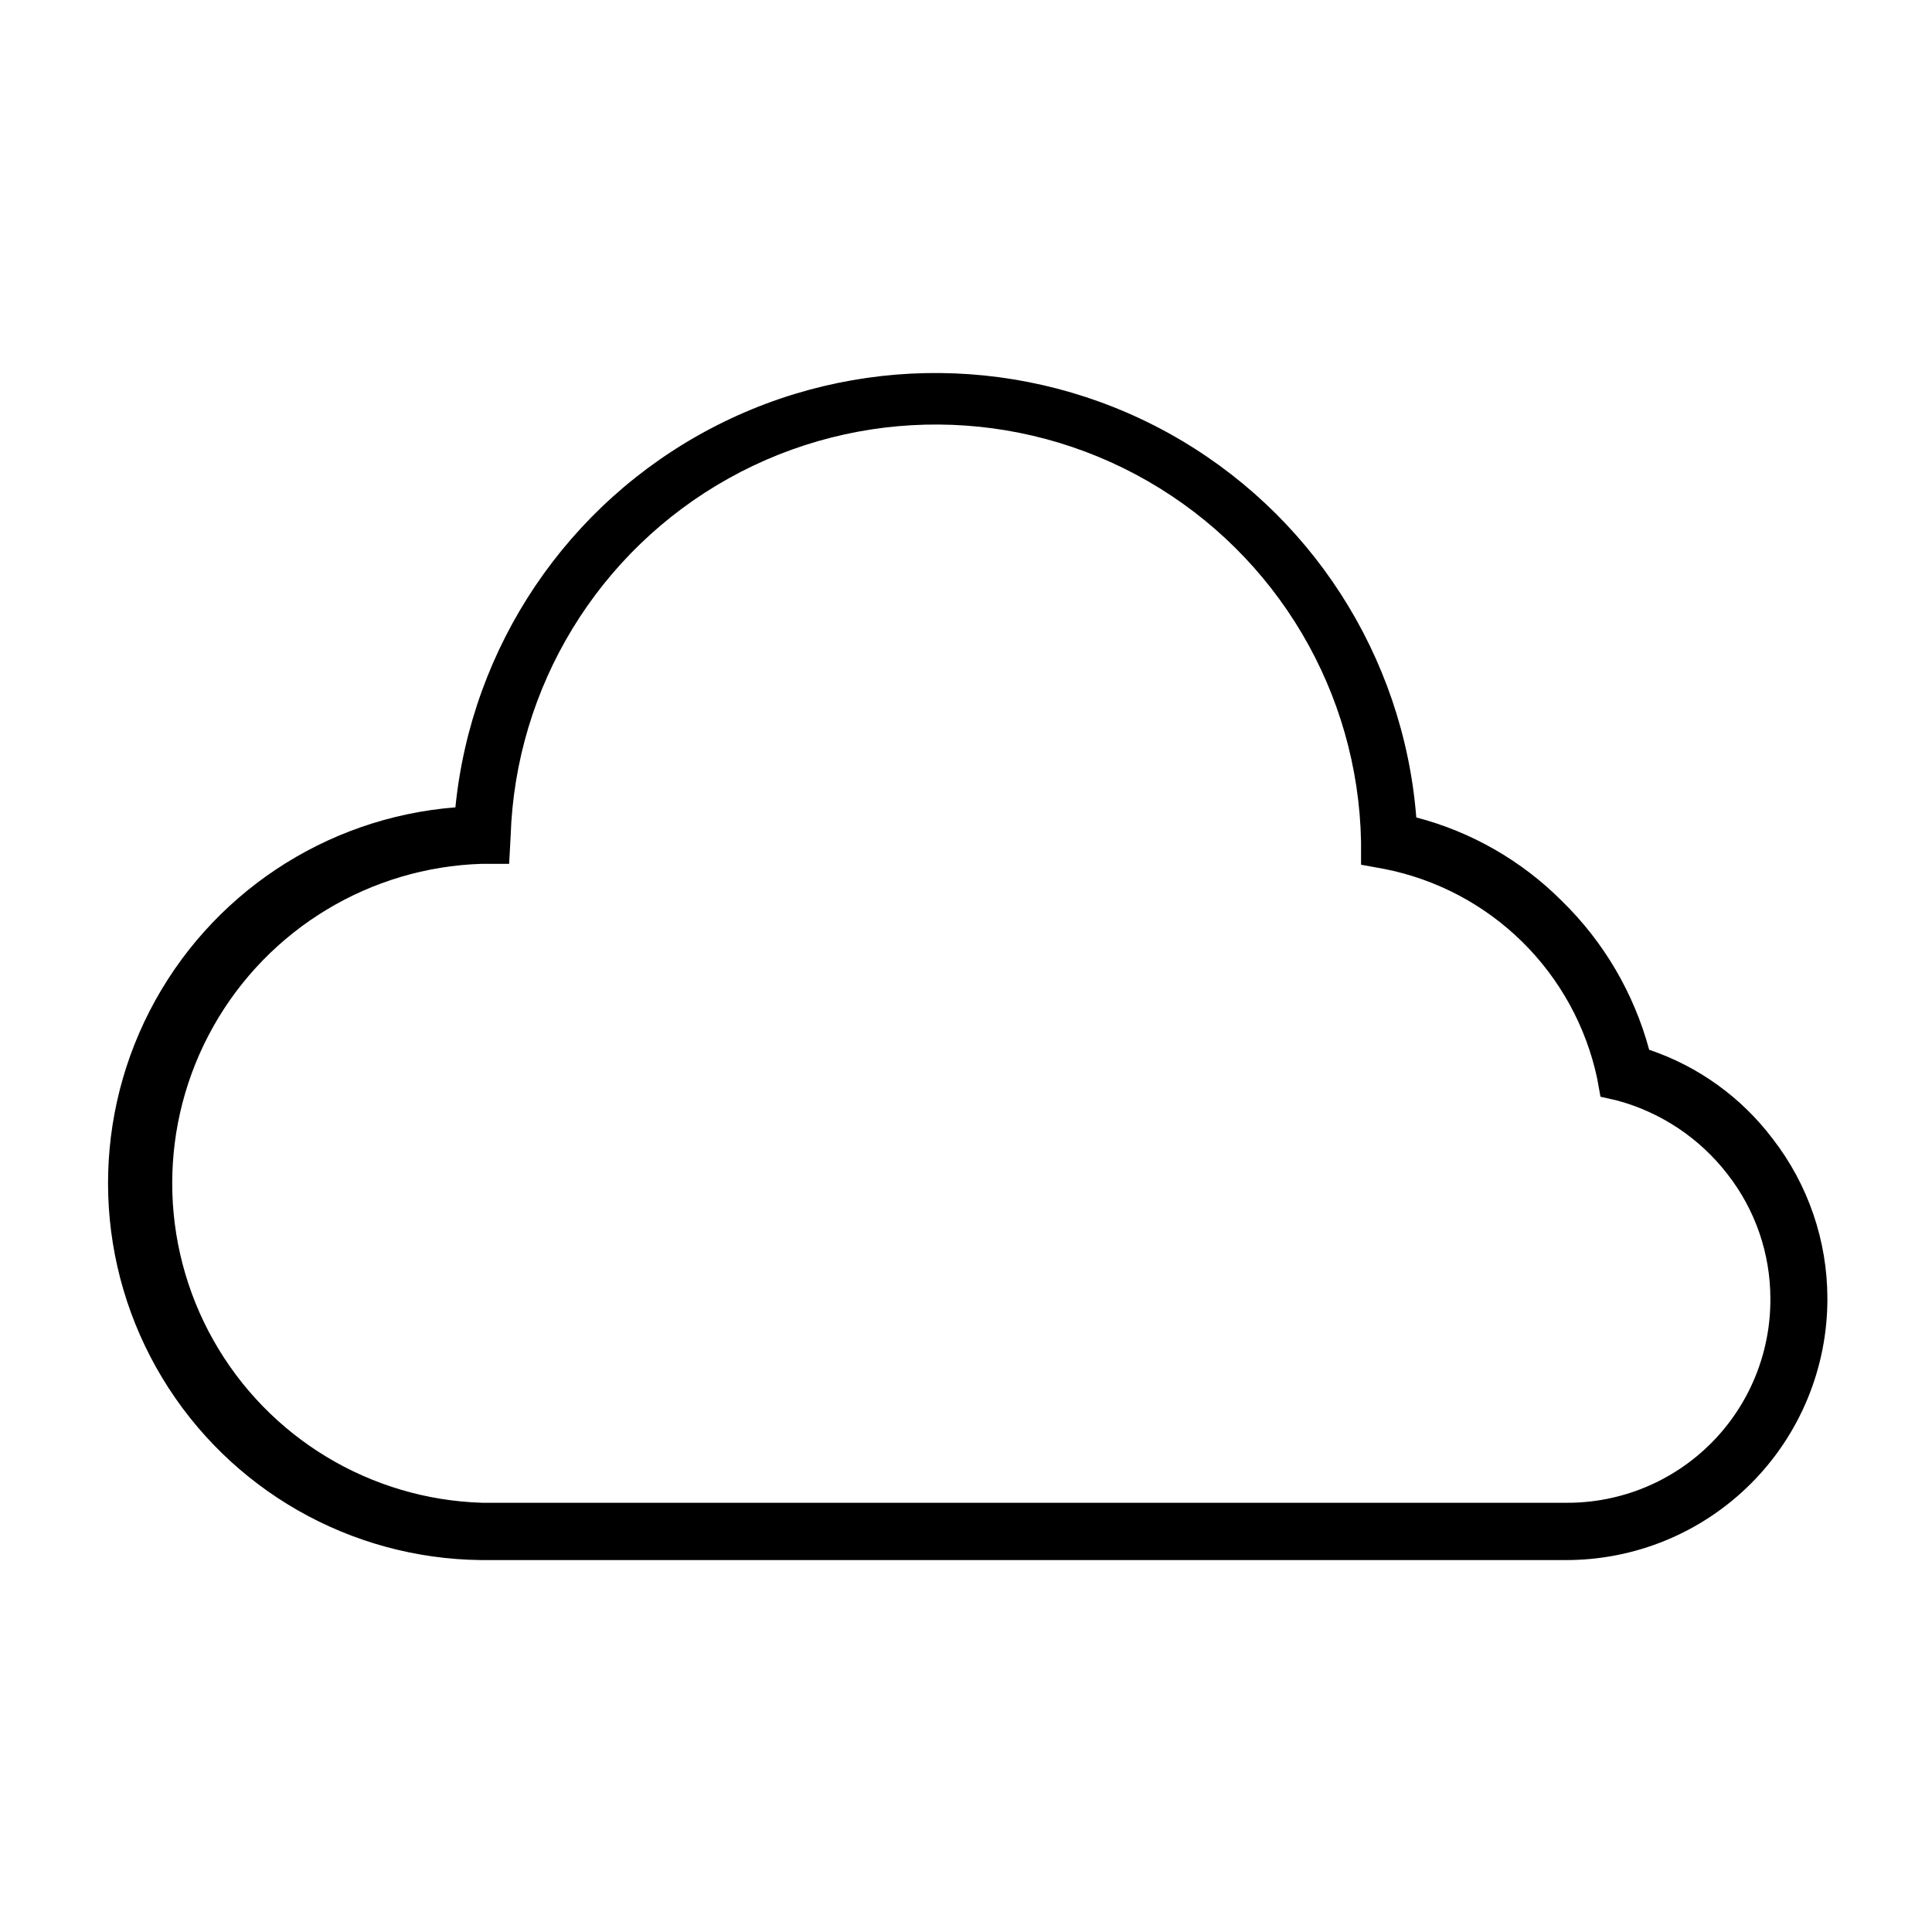 <?xml version="1.0" encoding="UTF-8"?>
<!-- Uploaded to: ICON Repo, www.iconrepo.com, Generator: ICON Repo Mixer Tools -->
<svg fill="#000000" width="800px" height="800px" version="1.1" viewBox="144 144 512 512" xmlns="http://www.w3.org/2000/svg">
 <path d="m271.76 372.92c-29.633 0.906-56.637 17.234-71.199 43.059-14.562 25.828-14.562 57.387 0 83.211s41.566 42.156 71.199 43.059h287.33c14.383 0.086 28.199-5.598 38.359-15.773 10.164-10.18 15.824-24.004 15.719-38.387-0.02-11.961-4.035-23.57-11.414-32.984-7.336-9.477-17.562-16.301-29.125-19.441l-4.488-1.023-0.867-4.801v-0.004c-2.934-13.785-9.855-26.402-19.906-36.285-10.047-9.879-22.781-16.59-36.613-19.289l-6.062-1.102v-6.062c-0.75-39.582-22.207-75.867-56.527-95.598-34.32-19.727-76.477-20.008-111.05-0.734-34.582 19.27-56.52 55.27-57.793 94.836l-0.395 7.32zm-7.086-14.879h0.004c4.25-42.766 29.707-80.531 67.754-100.52 38.043-19.988 83.586-19.523 121.21 1.234 37.629 20.762 62.309 59.043 65.691 101.88 14.633 3.816 27.98 11.484 38.648 22.199 11.07 10.824 19.035 24.414 23.066 39.363 13.043 4.402 24.453 12.629 32.746 23.613 9.379 12.098 14.473 26.969 14.488 42.273 0.039 18.422-7.266 36.098-20.297 49.113-13.031 13.02-30.715 20.301-49.137 20.238h-287.33c-34.633-0.348-66.613-18.613-84.512-48.266-17.898-29.648-19.16-66.453-3.336-97.262 15.82-30.809 46.473-51.223 81-53.949z"/>
</svg>